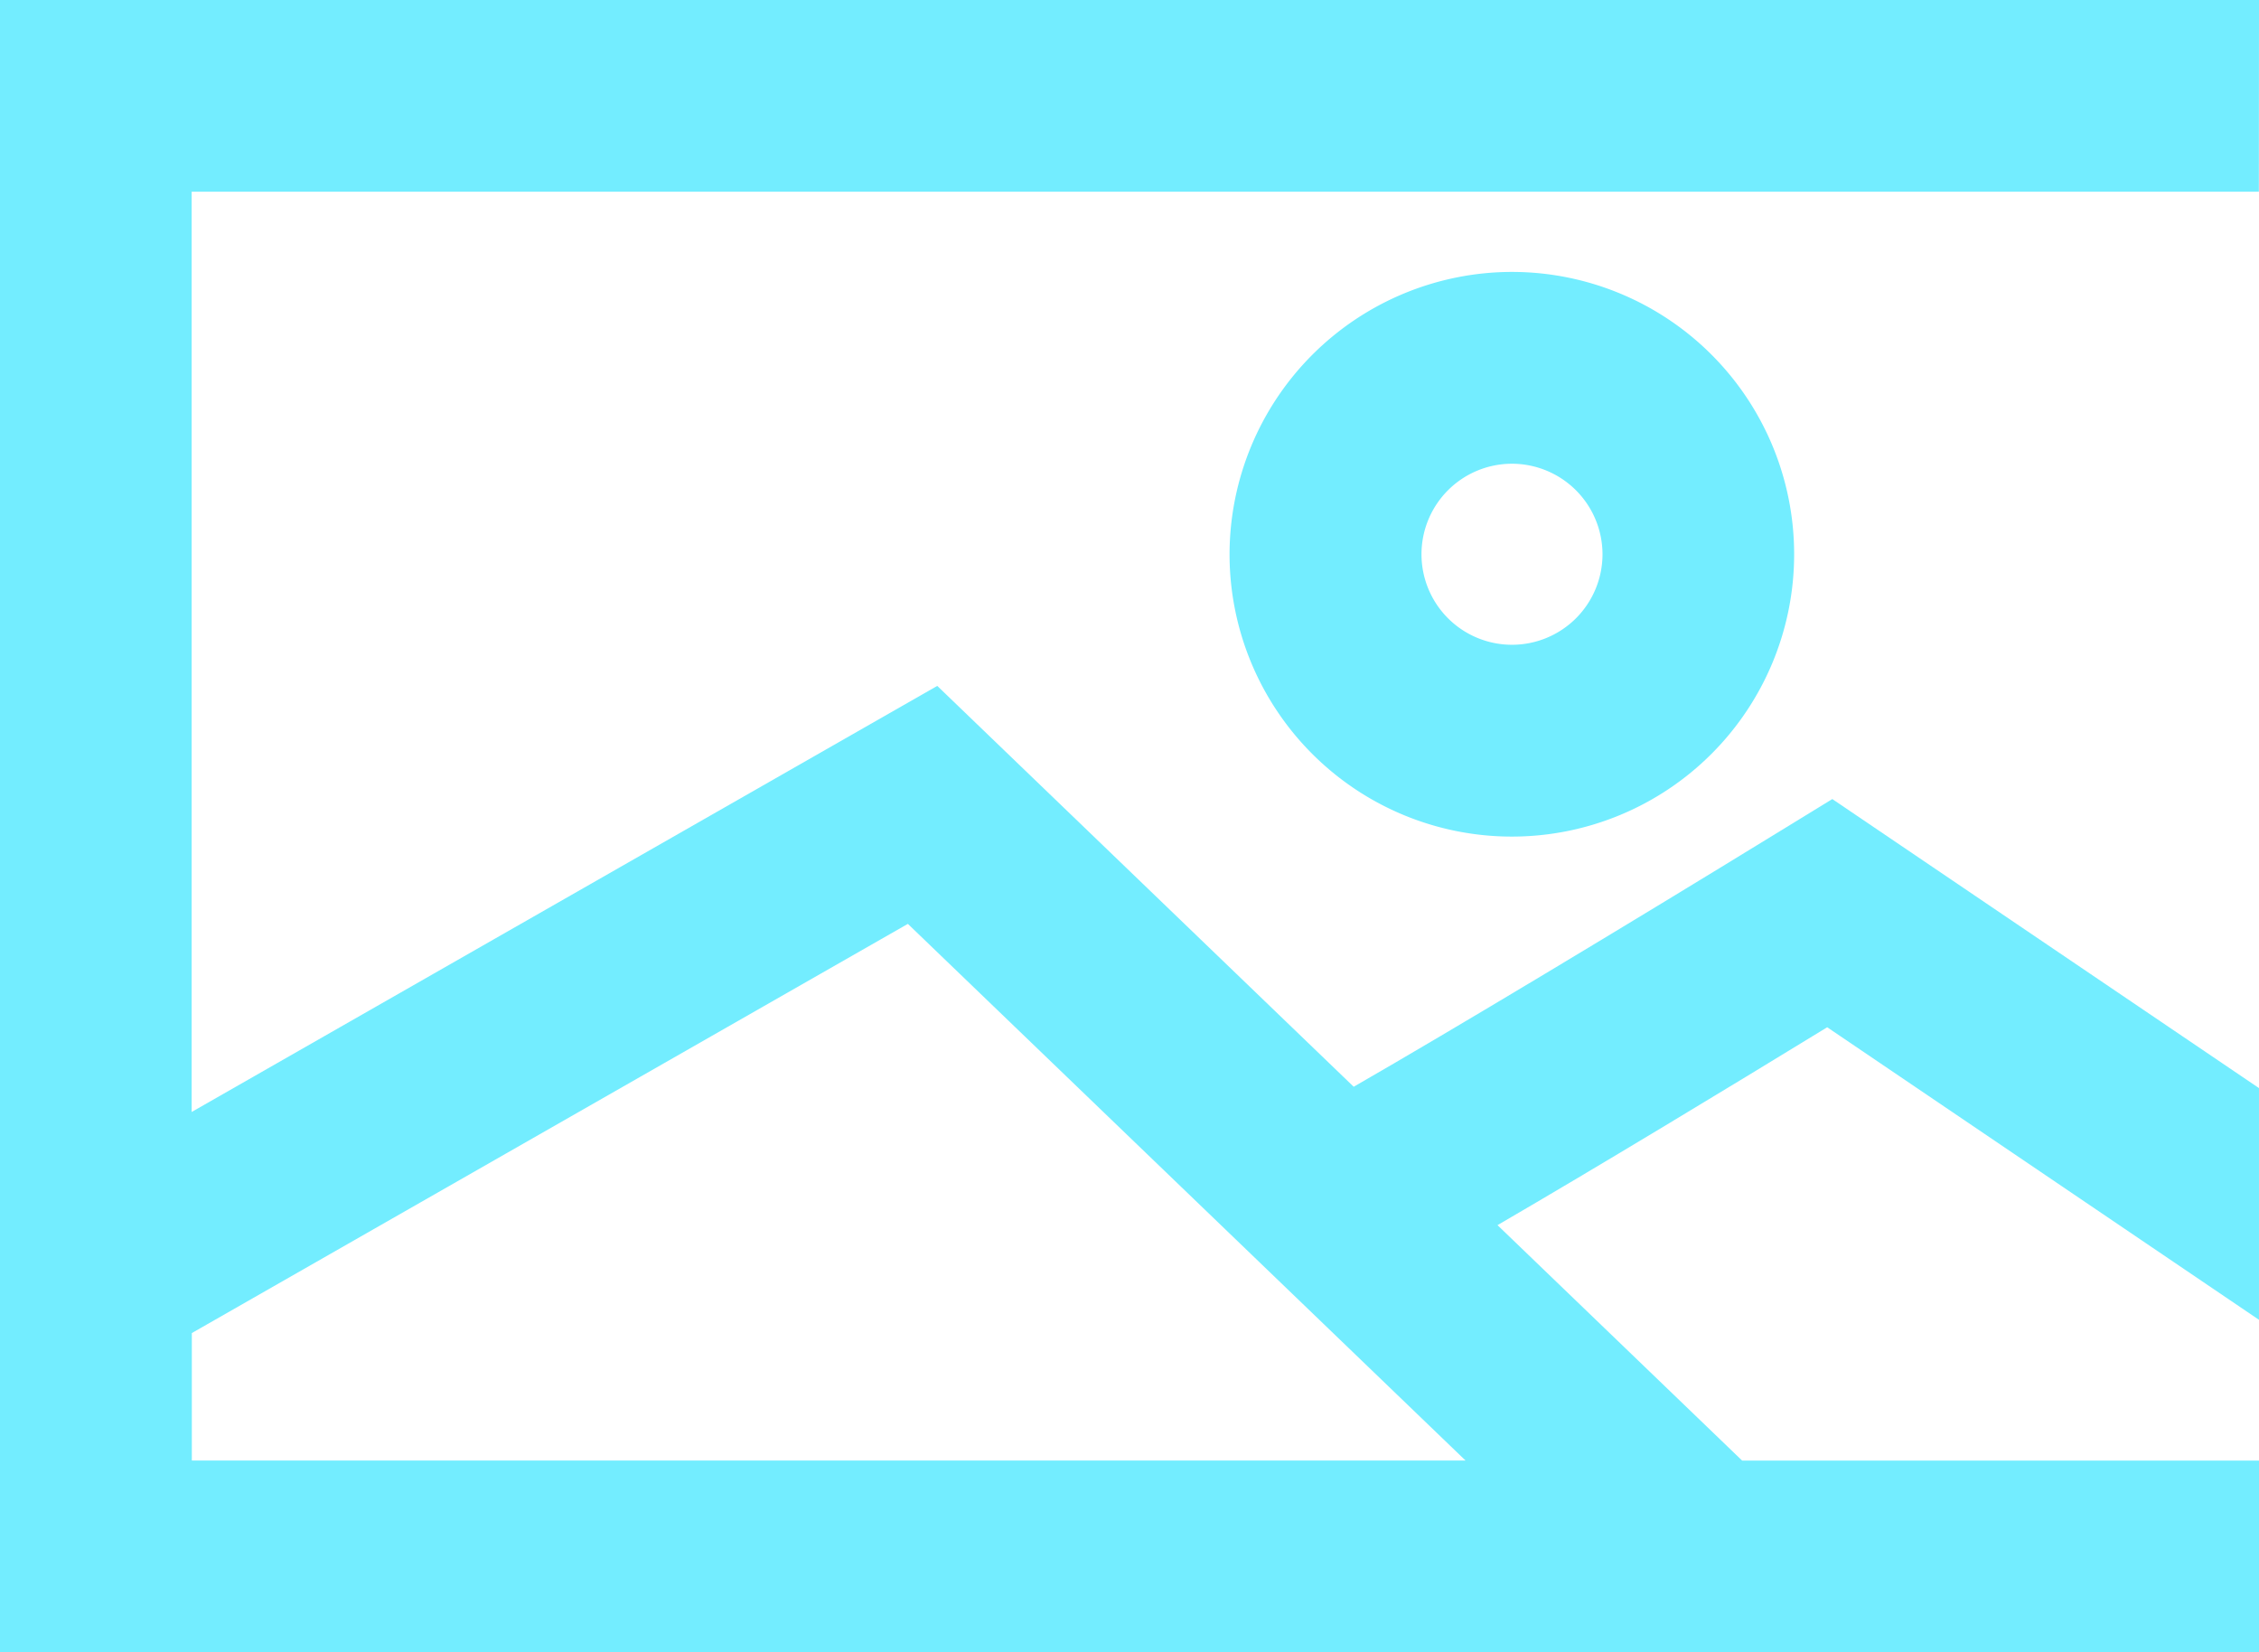 <svg xmlns="http://www.w3.org/2000/svg" width="104.83" height="76.67" viewBox="0 0 104.83 76.67">
  <g id="Group_395" data-name="Group 395" transform="translate(-1013.676 -29.483)">
    <path id="Path_318" data-name="Path 318" d="M1118.506,29.483h-104.83v76.67h104.83v-8.9H1094.52l-11.352-10.924c4.651-2.705,10.544-6.273,15.3-9.182l20.037,13.574V79.97l-19.8-13.411-2.448,1.5c-7.227,4.436-15.135,9.189-19.762,11.849l-19.325-18.6-34.6,19.77v-42.7h95.929Zm-62.7,42.867,25.879,24.9h-59.107V91.336Z" fill="#73edff"/>
    <path id="Path_319" data-name="Path 319" d="M1070.734,55.2a13.1,13.1,0,1,0,13.1-13.1A13.12,13.12,0,0,0,1070.734,55.2Zm17.307,0a4.2,4.2,0,1,1-4.2-4.2A4.206,4.206,0,0,1,1088.041,55.2Z" fill="#73edff"/>
  </g>
</svg>
